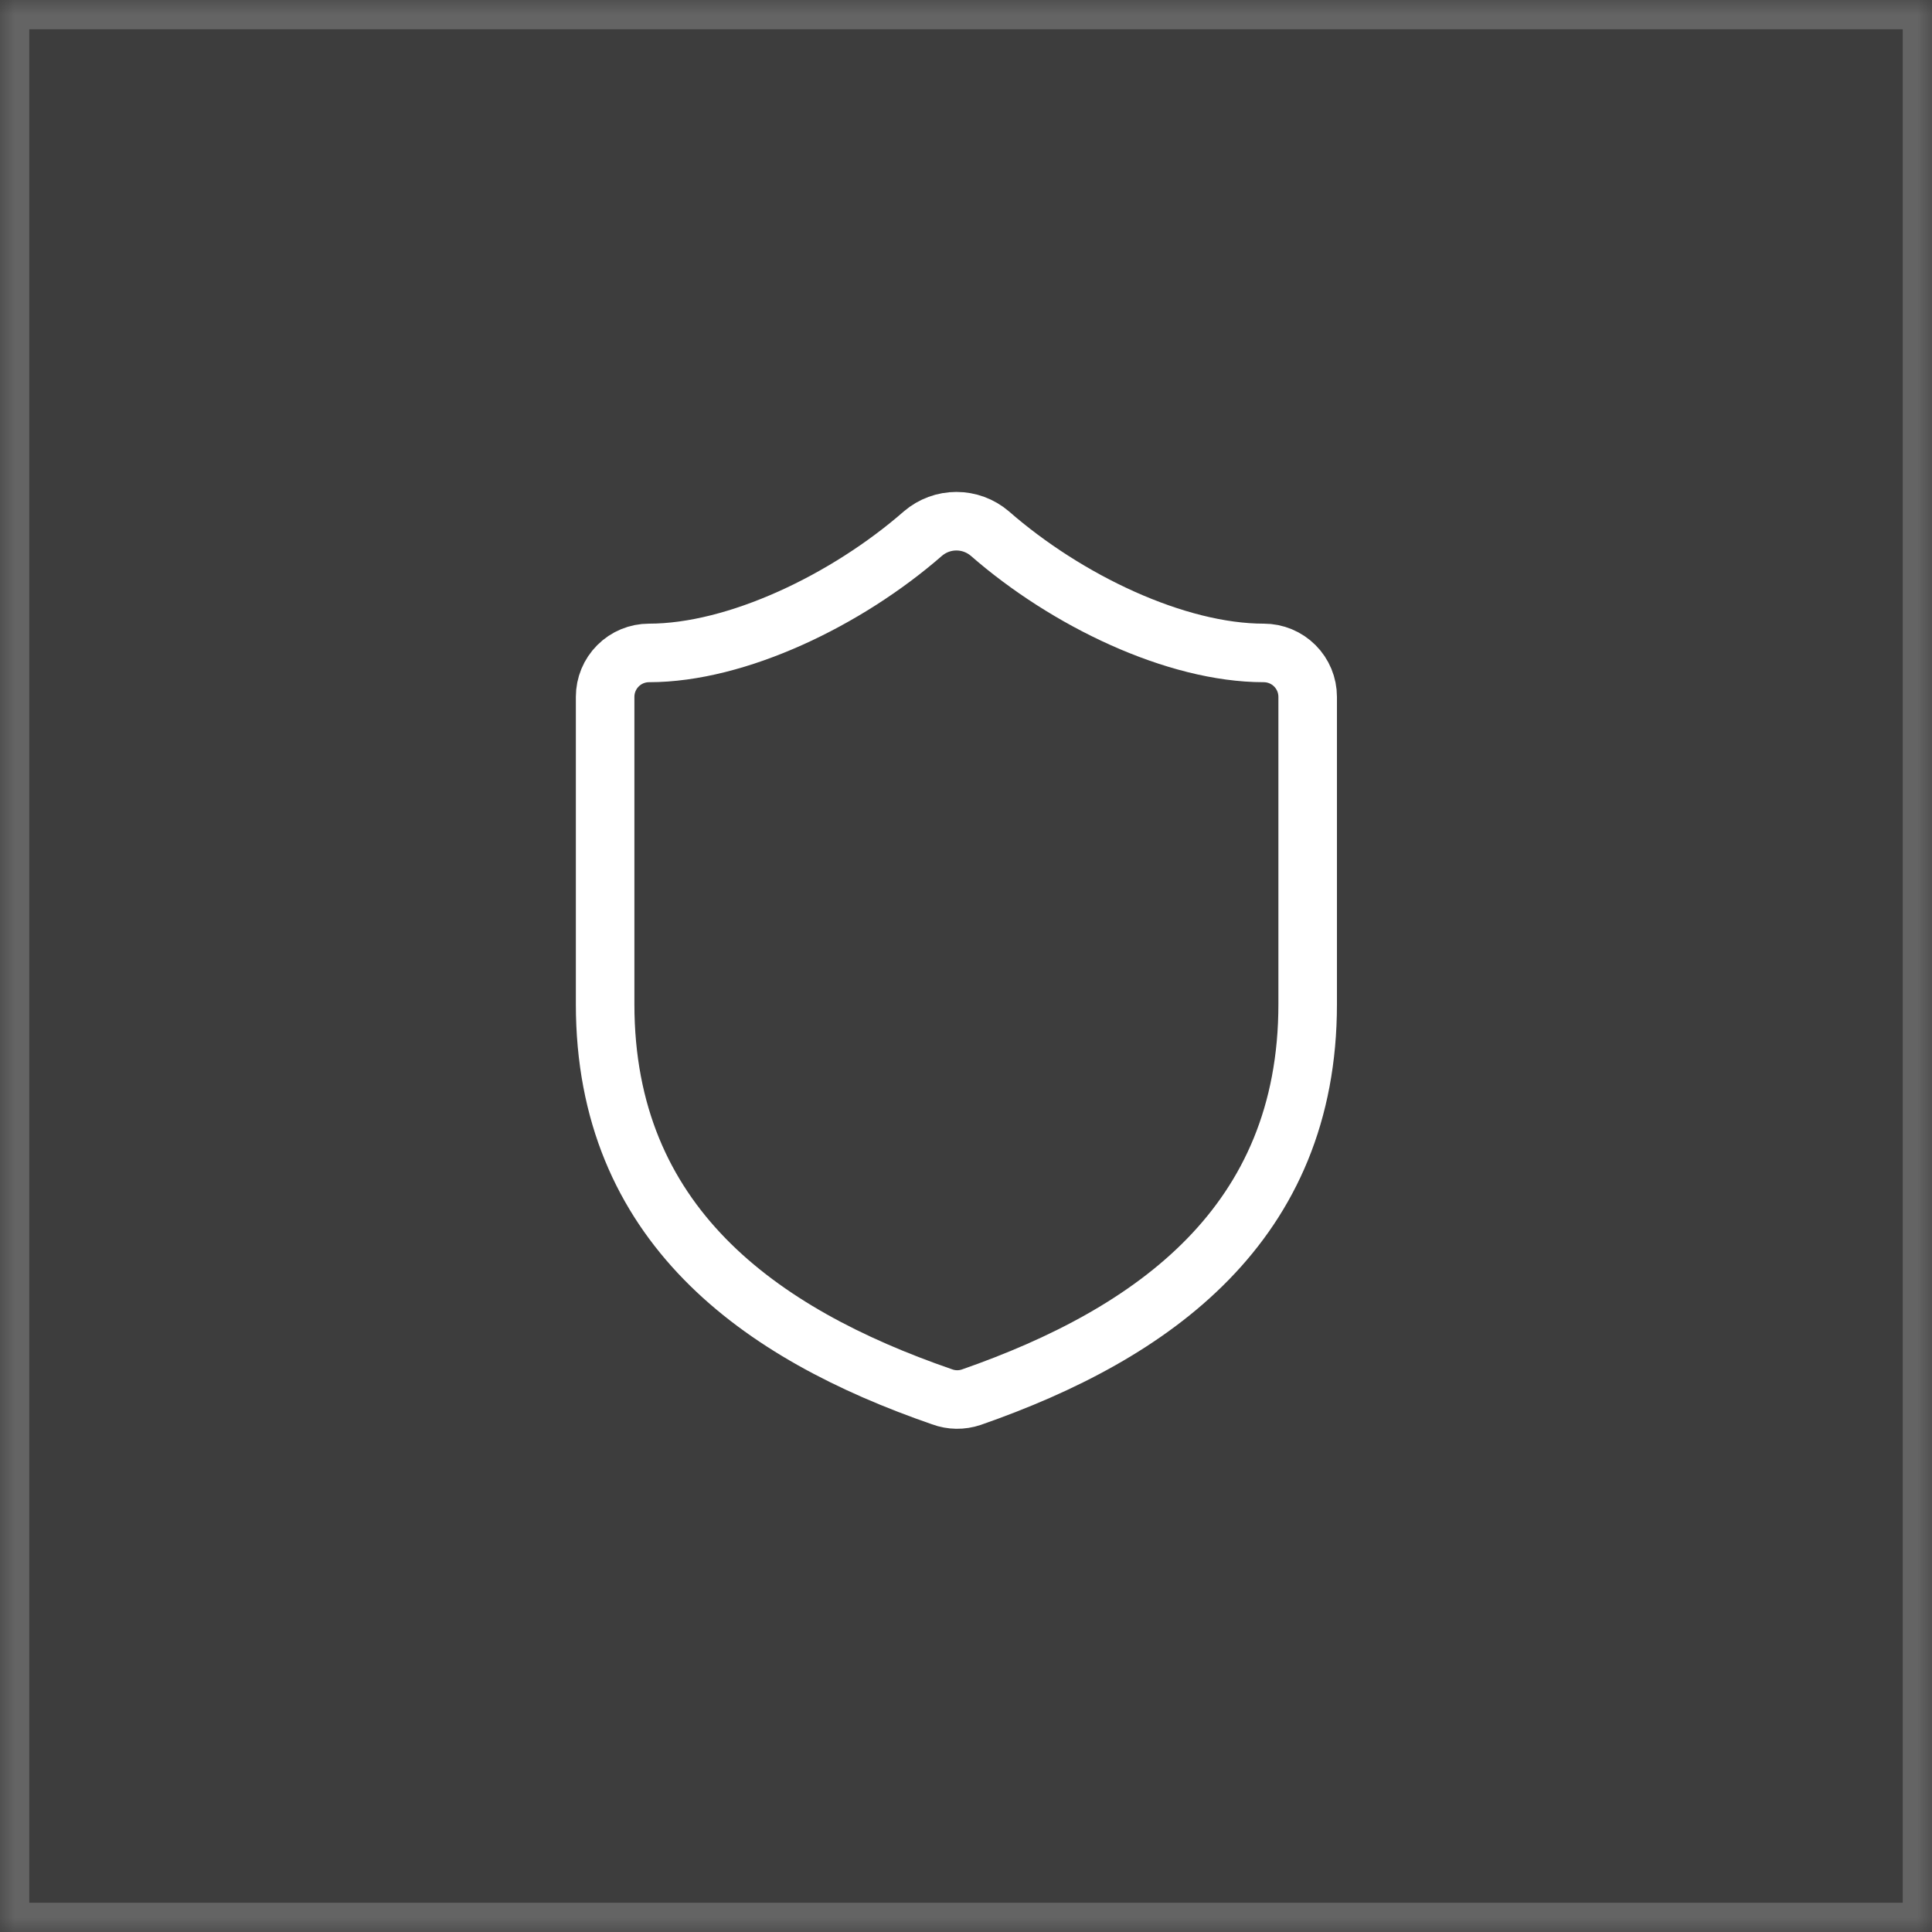 <svg width="66" height="66" viewBox="0 0 66 66" fill="none" xmlns="http://www.w3.org/2000/svg">
<rect x="0" y="0" width="66" height="66" fill="#333333" stroke="none"/>
<mask id="path-1-inside-1_2184_53623" fill="white">
<path d="M0 0H66V66H0V0Z"/>
</mask>
<path d="M0 0H66V66H0V0Z" fill="white" fill-opacity="0.05"/>
<path d="M0 0V-1H-1V0H0ZM66 0H67V-1H66V0ZM66 66V67H67V66H66ZM0 66H-1V67H0V66ZM0 0V1H66V0V-1H0V0ZM66 0H65V66H66H67V0H66ZM66 66V65H0V66V67H66V66ZM0 66H1V0H0H-1V66H0Z" fill="white" fill-opacity="0.2" mask="url(#path-1-inside-1_2184_53623)"/>
<path d="M44.672 34.305C44.672 41.805 39.422 45.555 33.182 47.73C32.855 47.841 32.5 47.836 32.177 47.715C25.922 45.555 20.672 41.805 20.672 34.305V23.805C20.672 23.407 20.83 23.026 21.111 22.745C21.392 22.463 21.774 22.305 22.172 22.305C25.172 22.305 28.922 20.505 31.532 18.225C31.85 17.954 32.254 17.805 32.672 17.805C33.09 17.805 33.494 17.954 33.812 18.225C36.437 20.52 40.172 22.305 43.172 22.305C43.57 22.305 43.951 22.463 44.233 22.745C44.514 23.026 44.672 23.407 44.672 23.805V34.305Z" stroke="white" stroke-width="2" stroke-linecap="round" stroke-linejoin="round"/>
</svg>
